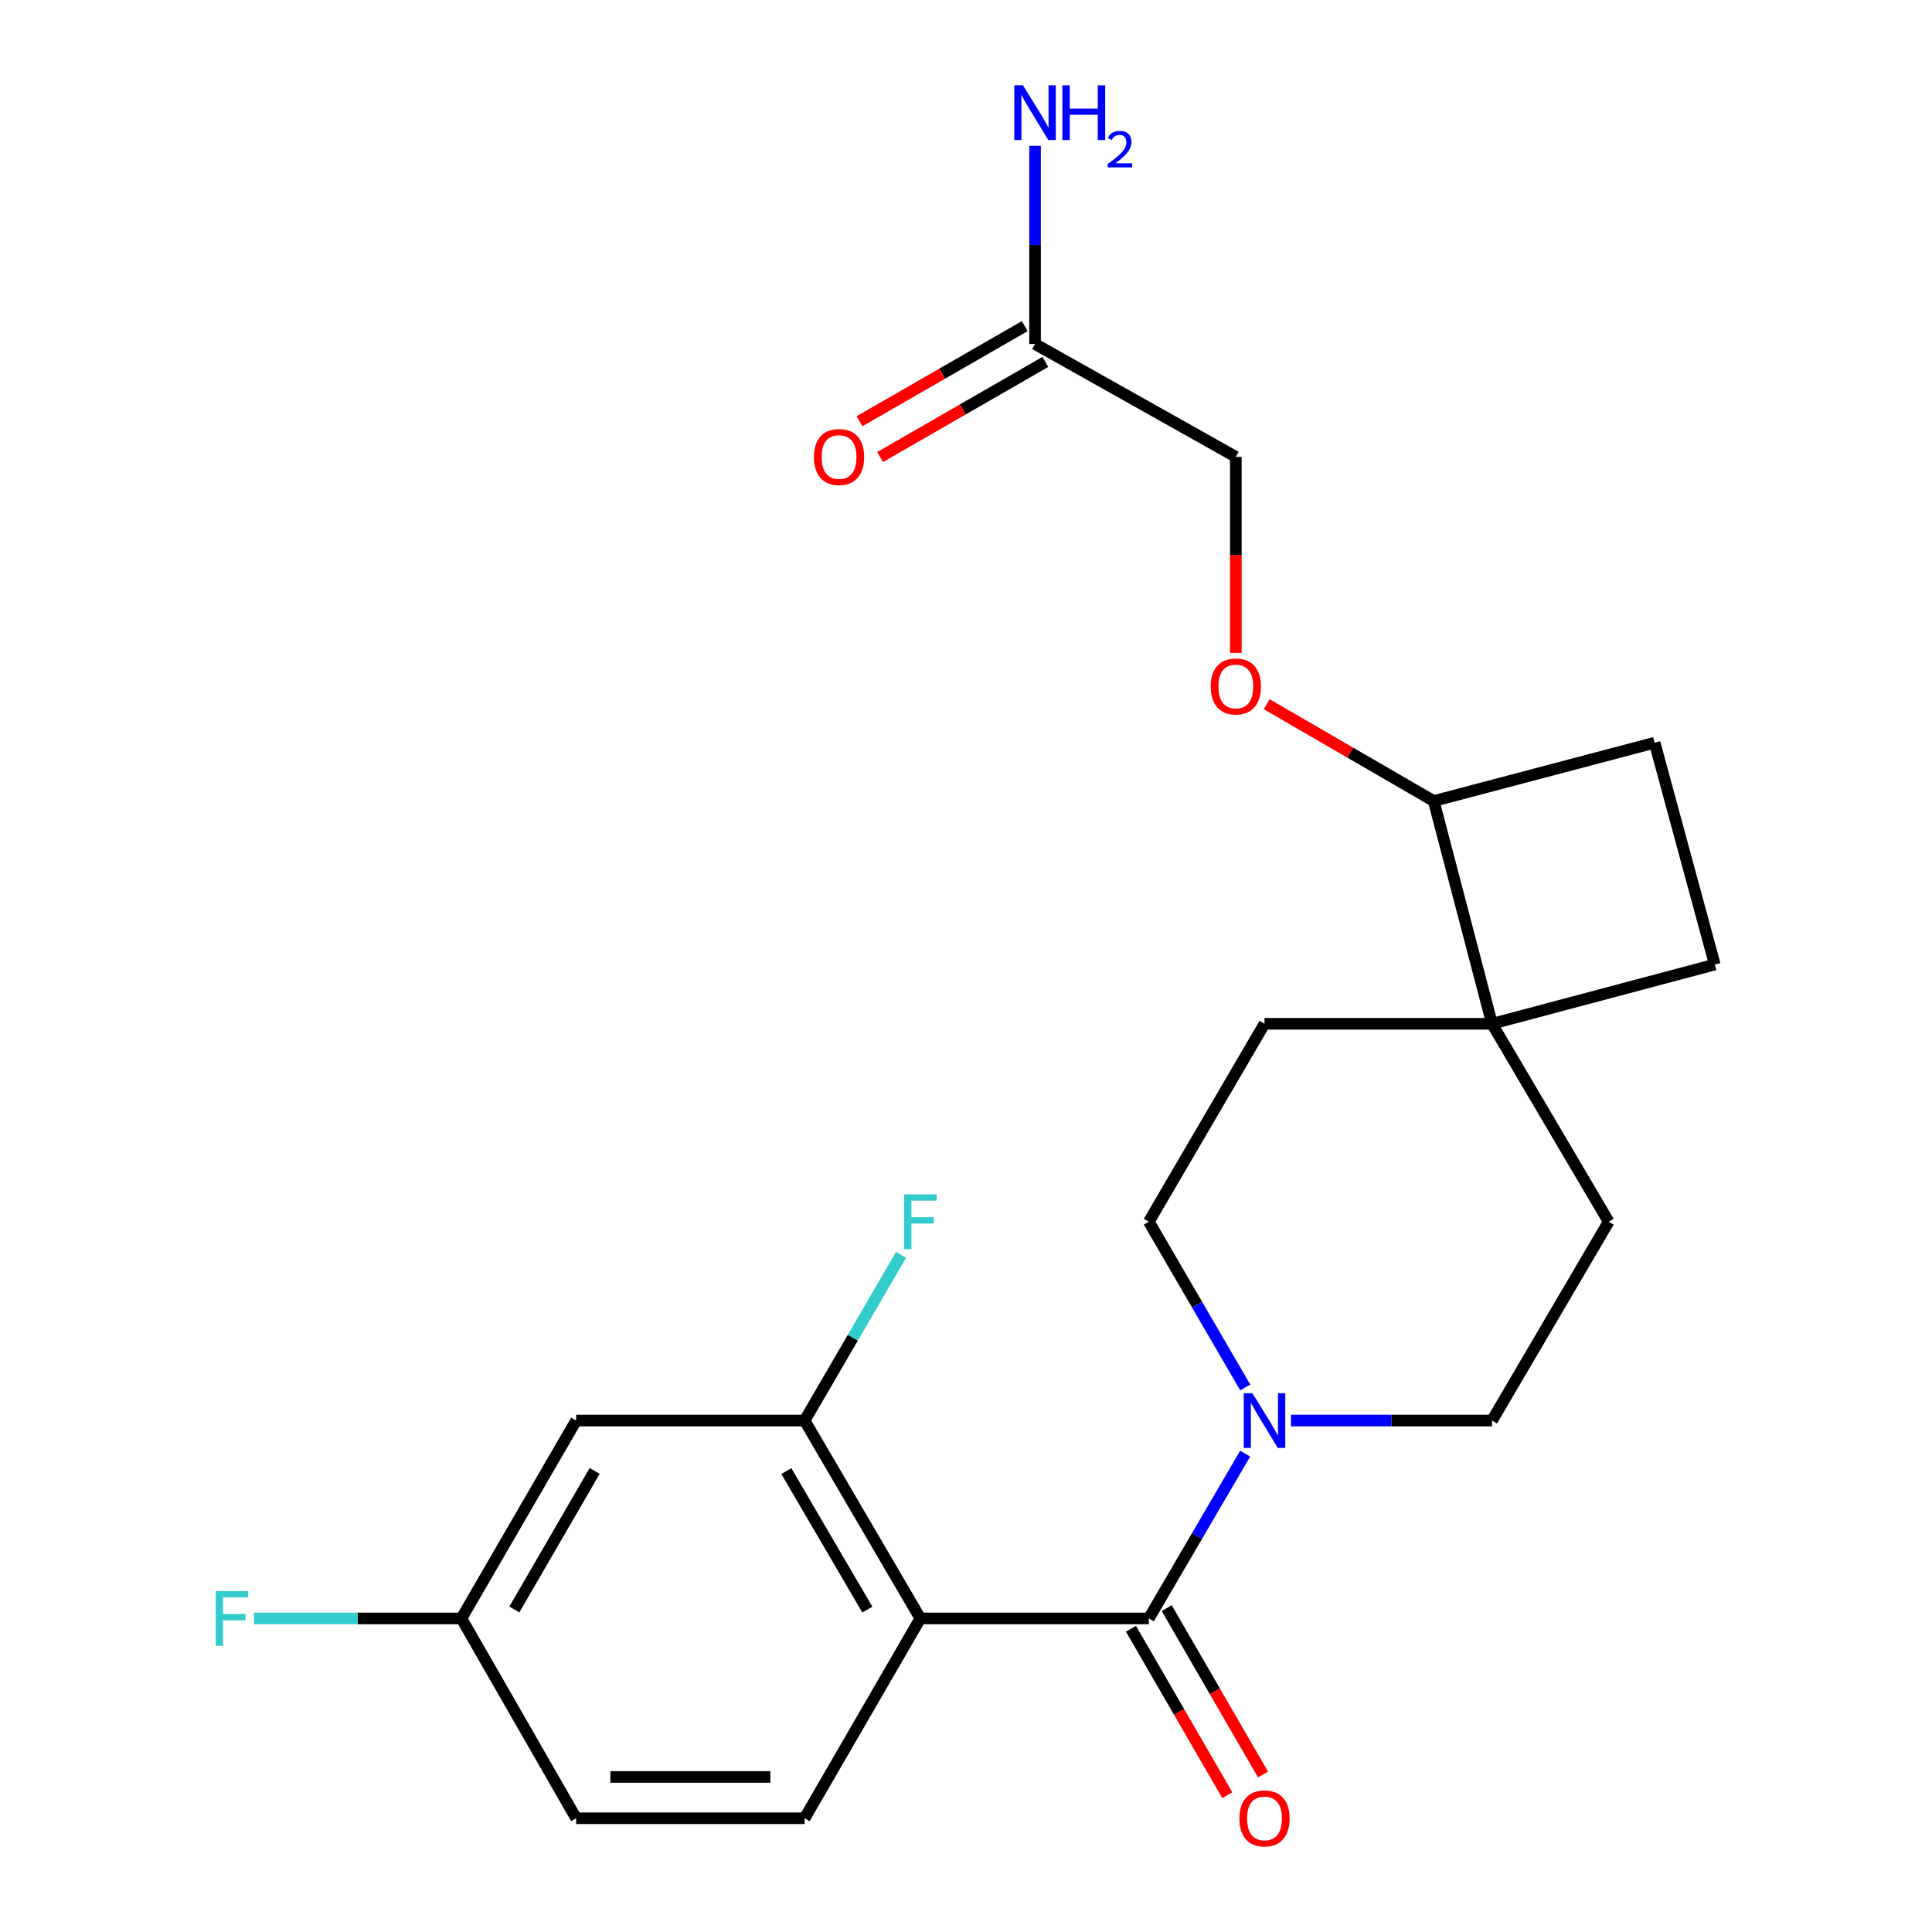 <?xml version='1.0' encoding='iso-8859-1'?>
<svg version='1.1' baseProfile='full'
              xmlns='http://www.w3.org/2000/svg'
                      xmlns:rdkit='http://www.rdkit.org/xml'
                      xmlns:xlink='http://www.w3.org/1999/xlink'
                  xml:space='preserve'
width='1000px' height='1000px' viewBox='0 0 1000 1000'>
<!-- END OF HEADER -->
<rect style='opacity:1.0;fill:#FFFFFF;stroke:none' width='1000' height='1000' x='0' y='0'> </rect>
<path class='bond-0' d='M 476.365,837.702 L 594.631,837.702' style='fill:none;fill-rule:evenodd;stroke:#000000;stroke-width:6px;stroke-linecap:butt;stroke-linejoin:miter;stroke-opacity:1' />
<path class='bond-2' d='M 476.365,837.702 L 416.466,735.275' style='fill:none;fill-rule:evenodd;stroke:#000000;stroke-width:6px;stroke-linecap:butt;stroke-linejoin:miter;stroke-opacity:1' />
<path class='bond-2' d='M 448.932,833.127 L 407.003,761.427' style='fill:none;fill-rule:evenodd;stroke:#000000;stroke-width:6px;stroke-linecap:butt;stroke-linejoin:miter;stroke-opacity:1' />
<path class='bond-4' d='M 476.365,837.702 L 416.466,941.128' style='fill:none;fill-rule:evenodd;stroke:#000000;stroke-width:6px;stroke-linecap:butt;stroke-linejoin:miter;stroke-opacity:1' />
<path class='bond-1' d='M 594.631,837.702 L 619.563,795.052' style='fill:none;fill-rule:evenodd;stroke:#000000;stroke-width:6px;stroke-linecap:butt;stroke-linejoin:miter;stroke-opacity:1' />
<path class='bond-1' d='M 619.563,795.052 L 644.495,752.401' style='fill:none;fill-rule:evenodd;stroke:#0000FF;stroke-width:6px;stroke-linecap:butt;stroke-linejoin:miter;stroke-opacity:1' />
<path class='bond-7' d='M 585.384,843.056 L 610.311,886.115' style='fill:none;fill-rule:evenodd;stroke:#000000;stroke-width:6px;stroke-linecap:butt;stroke-linejoin:miter;stroke-opacity:1' />
<path class='bond-7' d='M 610.311,886.115 L 635.239,929.174' style='fill:none;fill-rule:evenodd;stroke:#FF0000;stroke-width:6px;stroke-linecap:butt;stroke-linejoin:miter;stroke-opacity:1' />
<path class='bond-7' d='M 603.879,832.349 L 628.807,875.407' style='fill:none;fill-rule:evenodd;stroke:#000000;stroke-width:6px;stroke-linecap:butt;stroke-linejoin:miter;stroke-opacity:1' />
<path class='bond-7' d='M 628.807,875.407 L 653.735,918.466' style='fill:none;fill-rule:evenodd;stroke:#FF0000;stroke-width:6px;stroke-linecap:butt;stroke-linejoin:miter;stroke-opacity:1' />
<path class='bond-9' d='M 668.191,735.275 L 720.233,735.275' style='fill:none;fill-rule:evenodd;stroke:#0000FF;stroke-width:6px;stroke-linecap:butt;stroke-linejoin:miter;stroke-opacity:1' />
<path class='bond-9' d='M 720.233,735.275 L 772.274,735.275' style='fill:none;fill-rule:evenodd;stroke:#000000;stroke-width:6px;stroke-linecap:butt;stroke-linejoin:miter;stroke-opacity:1' />
<path class='bond-10' d='M 644.537,718.138 L 619.584,675.249' style='fill:none;fill-rule:evenodd;stroke:#0000FF;stroke-width:6px;stroke-linecap:butt;stroke-linejoin:miter;stroke-opacity:1' />
<path class='bond-10' d='M 619.584,675.249 L 594.631,632.36' style='fill:none;fill-rule:evenodd;stroke:#000000;stroke-width:6px;stroke-linecap:butt;stroke-linejoin:miter;stroke-opacity:1' />
<path class='bond-5' d='M 416.466,735.275 L 298.212,735.275' style='fill:none;fill-rule:evenodd;stroke:#000000;stroke-width:6px;stroke-linecap:butt;stroke-linejoin:miter;stroke-opacity:1' />
<path class='bond-19' d='M 416.466,735.275 L 441.429,692.386' style='fill:none;fill-rule:evenodd;stroke:#000000;stroke-width:6px;stroke-linecap:butt;stroke-linejoin:miter;stroke-opacity:1' />
<path class='bond-19' d='M 441.429,692.386 L 466.391,649.497' style='fill:none;fill-rule:evenodd;stroke:#33CCCC;stroke-width:6px;stroke-linecap:butt;stroke-linejoin:miter;stroke-opacity:1' />
<path class='bond-3' d='M 772.274,529.908 L 654.507,529.908' style='fill:none;fill-rule:evenodd;stroke:#000000;stroke-width:6px;stroke-linecap:butt;stroke-linejoin:miter;stroke-opacity:1' />
<path class='bond-8' d='M 772.274,529.908 L 742.093,414.61' style='fill:none;fill-rule:evenodd;stroke:#000000;stroke-width:6px;stroke-linecap:butt;stroke-linejoin:miter;stroke-opacity:1' />
<path class='bond-14' d='M 772.274,529.908 L 887.572,499.24' style='fill:none;fill-rule:evenodd;stroke:#000000;stroke-width:6px;stroke-linecap:butt;stroke-linejoin:miter;stroke-opacity:1' />
<path class='bond-24' d='M 772.274,529.908 L 832.648,632.36' style='fill:none;fill-rule:evenodd;stroke:#000000;stroke-width:6px;stroke-linecap:butt;stroke-linejoin:miter;stroke-opacity:1' />
<path class='bond-21' d='M 416.466,941.128 L 298.212,941.128' style='fill:none;fill-rule:evenodd;stroke:#000000;stroke-width:6px;stroke-linecap:butt;stroke-linejoin:miter;stroke-opacity:1' />
<path class='bond-21' d='M 398.728,919.756 L 315.95,919.756' style='fill:none;fill-rule:evenodd;stroke:#000000;stroke-width:6px;stroke-linecap:butt;stroke-linejoin:miter;stroke-opacity:1' />
<path class='bond-23' d='M 298.212,735.275 L 238.835,837.702' style='fill:none;fill-rule:evenodd;stroke:#000000;stroke-width:6px;stroke-linecap:butt;stroke-linejoin:miter;stroke-opacity:1' />
<path class='bond-23' d='M 307.794,761.357 L 266.231,833.056' style='fill:none;fill-rule:evenodd;stroke:#000000;stroke-width:6px;stroke-linecap:butt;stroke-linejoin:miter;stroke-opacity:1' />
<path class='bond-6' d='M 535.742,178.066 L 639.665,236.469' style='fill:none;fill-rule:evenodd;stroke:#000000;stroke-width:6px;stroke-linecap:butt;stroke-linejoin:miter;stroke-opacity:1' />
<path class='bond-15' d='M 530.411,168.805 L 487.647,193.422' style='fill:none;fill-rule:evenodd;stroke:#000000;stroke-width:6px;stroke-linecap:butt;stroke-linejoin:miter;stroke-opacity:1' />
<path class='bond-15' d='M 487.647,193.422 L 444.883,218.039' style='fill:none;fill-rule:evenodd;stroke:#FF0000;stroke-width:6px;stroke-linecap:butt;stroke-linejoin:miter;stroke-opacity:1' />
<path class='bond-15' d='M 541.073,187.326 L 498.309,211.944' style='fill:none;fill-rule:evenodd;stroke:#000000;stroke-width:6px;stroke-linecap:butt;stroke-linejoin:miter;stroke-opacity:1' />
<path class='bond-15' d='M 498.309,211.944 L 455.545,236.561' style='fill:none;fill-rule:evenodd;stroke:#FF0000;stroke-width:6px;stroke-linecap:butt;stroke-linejoin:miter;stroke-opacity:1' />
<path class='bond-20' d='M 535.742,178.066 L 535.742,126.773' style='fill:none;fill-rule:evenodd;stroke:#000000;stroke-width:6px;stroke-linecap:butt;stroke-linejoin:miter;stroke-opacity:1' />
<path class='bond-20' d='M 535.742,126.773 L 535.742,75.48' style='fill:none;fill-rule:evenodd;stroke:#0000FF;stroke-width:6px;stroke-linecap:butt;stroke-linejoin:miter;stroke-opacity:1' />
<path class='bond-11' d='M 742.093,414.61 L 698.859,389.548' style='fill:none;fill-rule:evenodd;stroke:#000000;stroke-width:6px;stroke-linecap:butt;stroke-linejoin:miter;stroke-opacity:1' />
<path class='bond-11' d='M 698.859,389.548 L 655.625,364.485' style='fill:none;fill-rule:evenodd;stroke:#FF0000;stroke-width:6px;stroke-linecap:butt;stroke-linejoin:miter;stroke-opacity:1' />
<path class='bond-25' d='M 742.093,414.61 L 856.43,384.429' style='fill:none;fill-rule:evenodd;stroke:#000000;stroke-width:6px;stroke-linecap:butt;stroke-linejoin:miter;stroke-opacity:1' />
<path class='bond-13' d='M 772.274,735.275 L 832.648,632.36' style='fill:none;fill-rule:evenodd;stroke:#000000;stroke-width:6px;stroke-linecap:butt;stroke-linejoin:miter;stroke-opacity:1' />
<path class='bond-12' d='M 594.631,632.36 L 654.507,529.908' style='fill:none;fill-rule:evenodd;stroke:#000000;stroke-width:6px;stroke-linecap:butt;stroke-linejoin:miter;stroke-opacity:1' />
<path class='bond-18' d='M 639.665,337.944 L 639.665,287.207' style='fill:none;fill-rule:evenodd;stroke:#FF0000;stroke-width:6px;stroke-linecap:butt;stroke-linejoin:miter;stroke-opacity:1' />
<path class='bond-18' d='M 639.665,287.207 L 639.665,236.469' style='fill:none;fill-rule:evenodd;stroke:#000000;stroke-width:6px;stroke-linecap:butt;stroke-linejoin:miter;stroke-opacity:1' />
<path class='bond-16' d='M 887.572,499.24 L 856.43,384.429' style='fill:none;fill-rule:evenodd;stroke:#000000;stroke-width:6px;stroke-linecap:butt;stroke-linejoin:miter;stroke-opacity:1' />
<path class='bond-17' d='M 238.835,837.702 L 298.212,941.128' style='fill:none;fill-rule:evenodd;stroke:#000000;stroke-width:6px;stroke-linecap:butt;stroke-linejoin:miter;stroke-opacity:1' />
<path class='bond-22' d='M 238.835,837.702 L 185.153,837.702' style='fill:none;fill-rule:evenodd;stroke:#000000;stroke-width:6px;stroke-linecap:butt;stroke-linejoin:miter;stroke-opacity:1' />
<path class='bond-22' d='M 185.153,837.702 L 131.471,837.702' style='fill:none;fill-rule:evenodd;stroke:#33CCCC;stroke-width:6px;stroke-linecap:butt;stroke-linejoin:miter;stroke-opacity:1' />
<path  class='atom-2' d='M 648.247 721.115
L 657.527 736.115
Q 658.447 737.595, 659.927 740.275
Q 661.407 742.955, 661.487 743.115
L 661.487 721.115
L 665.247 721.115
L 665.247 749.435
L 661.367 749.435
L 651.407 733.035
Q 650.247 731.115, 649.007 728.915
Q 647.807 726.715, 647.447 726.035
L 647.447 749.435
L 643.767 749.435
L 643.767 721.115
L 648.247 721.115
' fill='#0000FF'/>
<path  class='atom-8' d='M 641.507 941.208
Q 641.507 934.408, 644.867 930.608
Q 648.227 926.808, 654.507 926.808
Q 660.787 926.808, 664.147 930.608
Q 667.507 934.408, 667.507 941.208
Q 667.507 948.088, 664.107 952.008
Q 660.707 955.888, 654.507 955.888
Q 648.267 955.888, 644.867 952.008
Q 641.507 948.128, 641.507 941.208
M 654.507 952.688
Q 658.827 952.688, 661.147 949.808
Q 663.507 946.888, 663.507 941.208
Q 663.507 935.648, 661.147 932.848
Q 658.827 930.008, 654.507 930.008
Q 650.187 930.008, 647.827 932.808
Q 645.507 935.608, 645.507 941.208
Q 645.507 946.928, 647.827 949.808
Q 650.187 952.688, 654.507 952.688
' fill='#FF0000'/>
<path  class='atom-12' d='M 626.665 355.314
Q 626.665 348.514, 630.025 344.714
Q 633.385 340.914, 639.665 340.914
Q 645.945 340.914, 649.305 344.714
Q 652.665 348.514, 652.665 355.314
Q 652.665 362.194, 649.265 366.114
Q 645.865 369.994, 639.665 369.994
Q 633.425 369.994, 630.025 366.114
Q 626.665 362.234, 626.665 355.314
M 639.665 366.794
Q 643.985 366.794, 646.305 363.914
Q 648.665 360.994, 648.665 355.314
Q 648.665 349.754, 646.305 346.954
Q 643.985 344.114, 639.665 344.114
Q 635.345 344.114, 632.985 346.914
Q 630.665 349.714, 630.665 355.314
Q 630.665 361.034, 632.985 363.914
Q 635.345 366.794, 639.665 366.794
' fill='#FF0000'/>
<path  class='atom-16' d='M 421.287 236.549
Q 421.287 229.749, 424.647 225.949
Q 428.007 222.149, 434.287 222.149
Q 440.567 222.149, 443.927 225.949
Q 447.287 229.749, 447.287 236.549
Q 447.287 243.429, 443.887 247.349
Q 440.487 251.229, 434.287 251.229
Q 428.047 251.229, 424.647 247.349
Q 421.287 243.469, 421.287 236.549
M 434.287 248.029
Q 438.607 248.029, 440.927 245.149
Q 443.287 242.229, 443.287 236.549
Q 443.287 230.989, 440.927 228.189
Q 438.607 225.349, 434.287 225.349
Q 429.967 225.349, 427.607 228.149
Q 425.287 230.949, 425.287 236.549
Q 425.287 242.269, 427.607 245.149
Q 429.967 248.029, 434.287 248.029
' fill='#FF0000'/>
<path  class='atom-20' d='M 467.945 618.2
L 484.785 618.2
L 484.785 621.44
L 471.745 621.44
L 471.745 630.04
L 483.345 630.04
L 483.345 633.32
L 471.745 633.32
L 471.745 646.52
L 467.945 646.52
L 467.945 618.2
' fill='#33CCCC'/>
<path  class='atom-21' d='M 529.482 44.167
L 538.762 59.167
Q 539.682 60.647, 541.162 63.327
Q 542.642 66.007, 542.722 66.167
L 542.722 44.167
L 546.482 44.167
L 546.482 72.487
L 542.602 72.487
L 532.642 56.087
Q 531.482 54.167, 530.242 51.967
Q 529.042 49.767, 528.682 49.087
L 528.682 72.487
L 525.002 72.487
L 525.002 44.167
L 529.482 44.167
' fill='#0000FF'/>
<path  class='atom-21' d='M 549.882 44.167
L 553.722 44.167
L 553.722 56.207
L 568.202 56.207
L 568.202 44.167
L 572.042 44.167
L 572.042 72.487
L 568.202 72.487
L 568.202 59.407
L 553.722 59.407
L 553.722 72.487
L 549.882 72.487
L 549.882 44.167
' fill='#0000FF'/>
<path  class='atom-21' d='M 573.414 71.493
Q 574.101 69.725, 575.738 68.748
Q 577.374 67.745, 579.645 67.745
Q 582.47 67.745, 584.054 69.276
Q 585.638 70.807, 585.638 73.526
Q 585.638 76.298, 583.578 78.885
Q 581.546 81.473, 577.322 84.535
L 585.954 84.535
L 585.954 86.647
L 573.362 86.647
L 573.362 84.878
Q 576.846 82.397, 578.906 80.549
Q 580.991 78.701, 581.994 77.037
Q 582.998 75.374, 582.998 73.658
Q 582.998 71.863, 582.1 70.86
Q 581.202 69.857, 579.645 69.857
Q 578.14 69.857, 577.137 70.464
Q 576.134 71.071, 575.421 72.417
L 573.414 71.493
' fill='#0000FF'/>
<path  class='atom-23' d='M 111.662 823.542
L 128.502 823.542
L 128.502 826.782
L 115.462 826.782
L 115.462 835.382
L 127.062 835.382
L 127.062 838.662
L 115.462 838.662
L 115.462 851.862
L 111.662 851.862
L 111.662 823.542
' fill='#33CCCC'/>
</svg>
